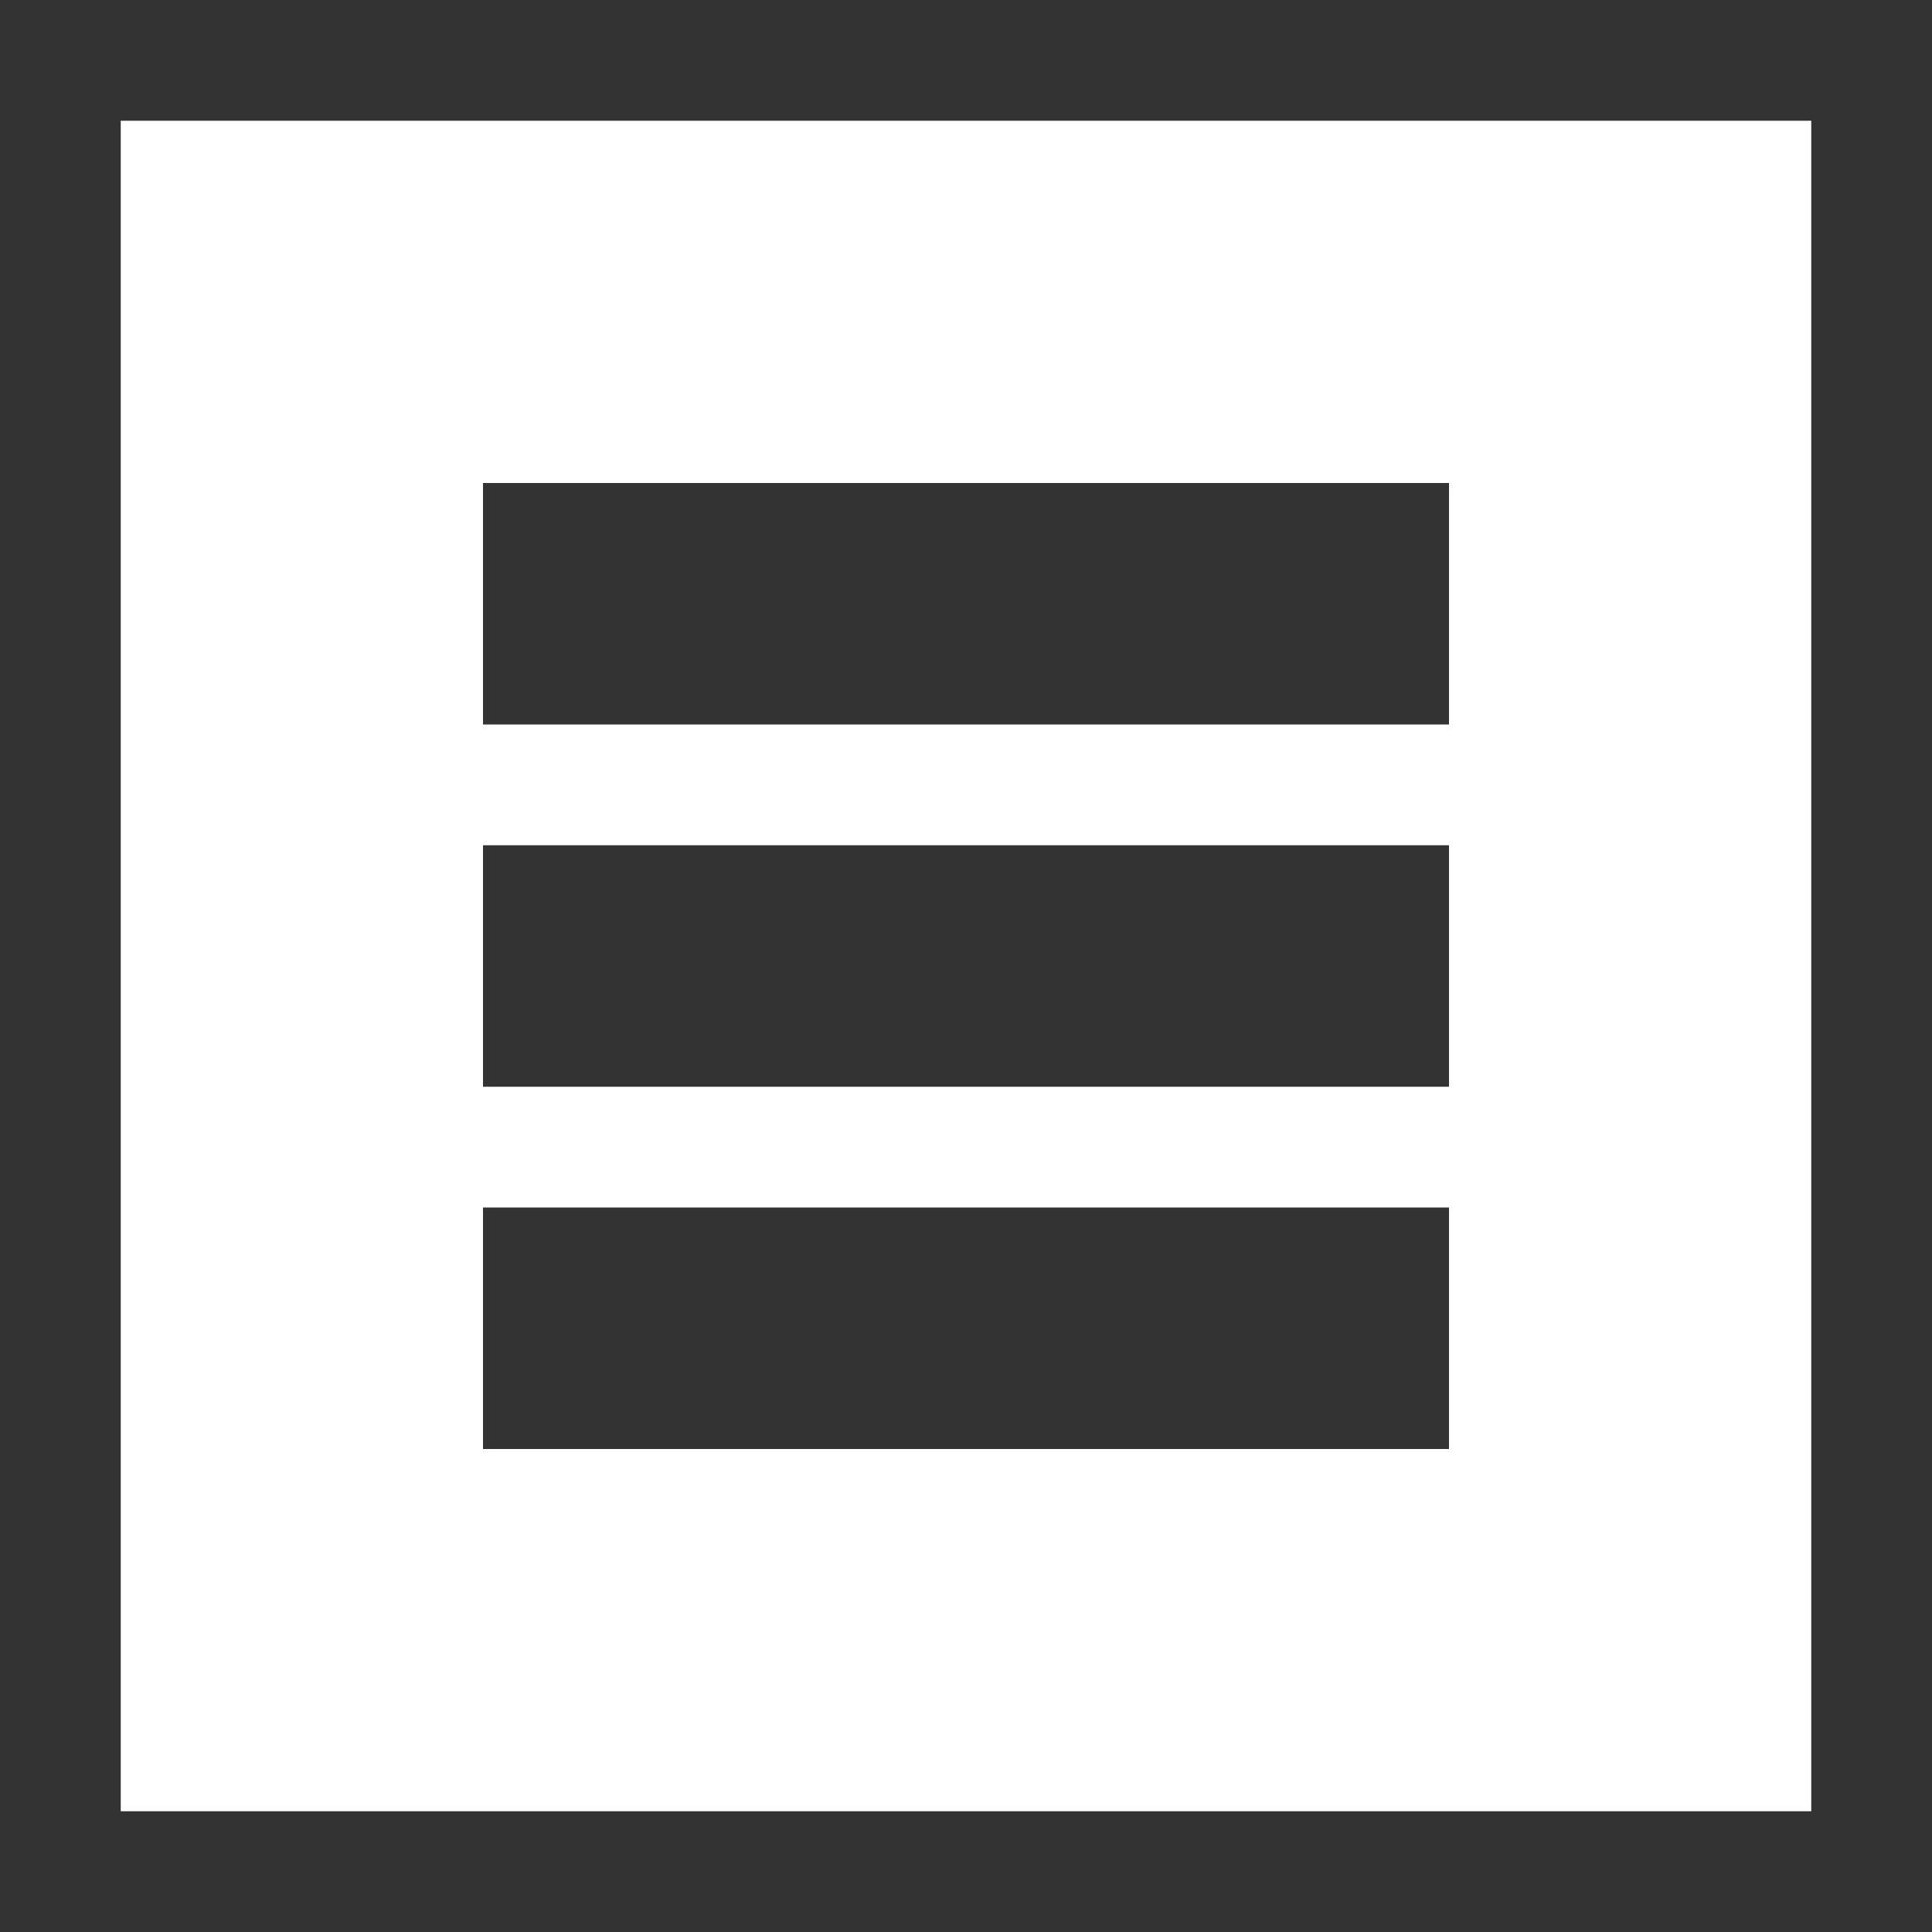 <svg version='1.1' xmlns='http://www.w3.org/2000/svg' xmlns:xlink='http://www.w3.org/1999/xlink' x='0px' y='0px' width='16px' height='16px' viewBox='0 0 16 16' enable-background='new 0 0 16 16' xml:space='preserve'><rect x="0" y="0" width="16" height="16" fill="#333333" stroke="none"/><path fill='#ffffff' d='M1,1v14h14V1H1z M12,12H4v-2h8V12z M12,9H4V7h8V9z M12,6H4V4h8V6z'/></svg>